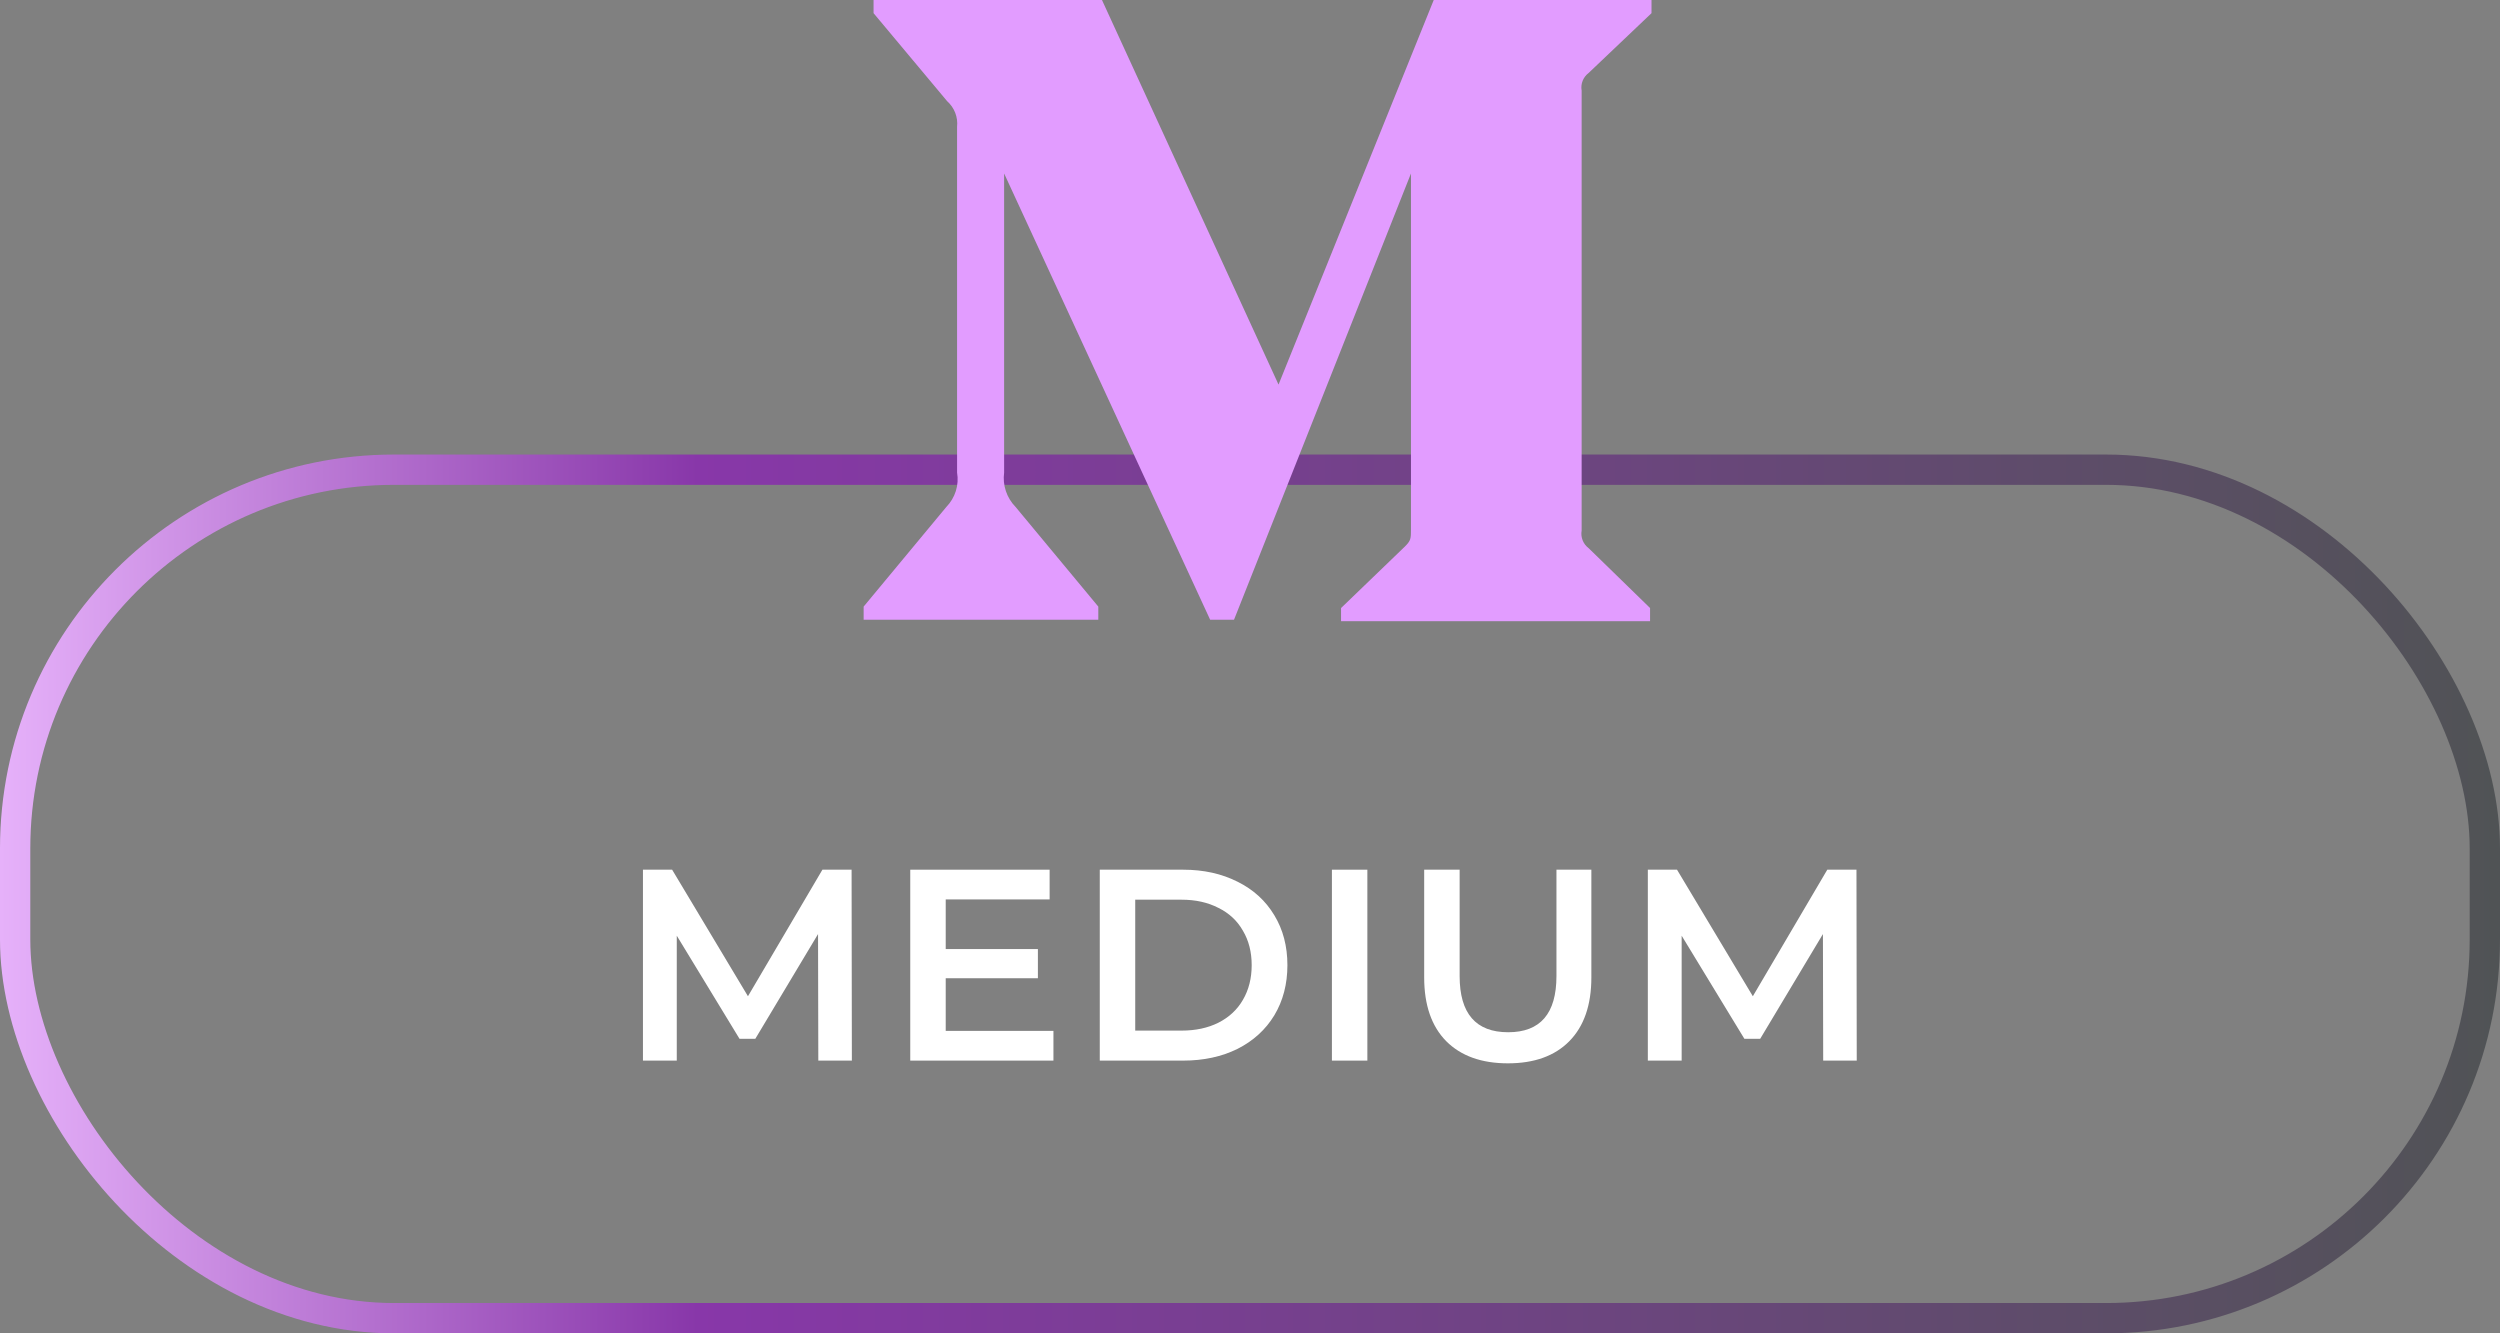 <svg width="165" height="88" viewBox="0 0 165 88" fill="none" xmlns="http://www.w3.org/2000/svg">
<rect x="0" y="0" width="165" height="88" fill="#808080" stroke="none"/>
<path d="M54.009 70L53.991 61.648L49.851 68.56H48.807L44.667 61.756V70H42.435V57.4H44.361L49.365 65.752L54.279 57.4H56.205L56.223 70H54.009Z" fill="white"/>
<path d="M69.527 68.038V70H60.077V57.4H69.275V59.362H62.417V62.638H68.501V64.564H62.417V68.038H69.527Z" fill="white"/>
<path d="M72.585 57.4H78.093C79.437 57.4 80.631 57.664 81.675 58.192C82.719 58.708 83.529 59.446 84.105 60.406C84.681 61.354 84.969 62.452 84.969 63.7C84.969 64.948 84.681 66.052 84.105 67.012C83.529 67.96 82.719 68.698 81.675 69.226C80.631 69.742 79.437 70 78.093 70H72.585V57.4ZM77.985 68.02C78.909 68.02 79.719 67.846 80.415 67.498C81.123 67.138 81.663 66.634 82.035 65.986C82.419 65.326 82.611 64.564 82.611 63.7C82.611 62.836 82.419 62.08 82.035 61.432C81.663 60.772 81.123 60.268 80.415 59.92C79.719 59.56 78.909 59.38 77.985 59.38H74.925V68.02H77.985Z" fill="white"/>
<path d="M87.906 57.4H90.246V70H87.906V57.4Z" fill="white"/>
<path d="M99.522 70.18C97.782 70.18 96.426 69.694 95.454 68.722C94.482 67.738 93.996 66.334 93.996 64.51V57.4H96.336V64.42C96.336 66.892 97.404 68.128 99.54 68.128C101.664 68.128 102.726 66.892 102.726 64.42V57.4H105.03V64.51C105.03 66.334 104.544 67.738 103.572 68.722C102.612 69.694 101.262 70.18 99.522 70.18Z" fill="white"/>
<path d="M120.331 70L120.313 61.648L116.173 68.56H115.129L110.989 61.756V70H108.757V57.4H110.683L115.687 65.752L120.601 57.4H122.527L122.545 70H120.331Z" fill="white"/>
<rect x="1" y="31" width="163" height="56" rx="25" stroke="url(#paint0_linear_2008_7)" stroke-width="2"/>
<path d="M63.167 8.364C63.2 8.052 63.158 7.737 63.044 7.444C62.93 7.151 62.748 6.889 62.512 6.678L57.655 0.869V0H72.73L84.383 25.382L94.627 0H109V0.869L104.848 4.817C104.671 4.951 104.535 5.129 104.454 5.334C104.373 5.538 104.35 5.76 104.388 5.976V35.019C104.35 35.235 104.373 35.457 104.454 35.661C104.535 35.865 104.671 36.044 104.848 36.177L108.904 40.129V41H88.509V40.131L92.711 36.083C93.124 35.673 93.124 35.552 93.124 34.927V11.449L81.445 40.903H79.87L66.272 11.449V31.191C66.16 32.018 66.438 32.856 67.026 33.456L72.488 40.036V40.903H57V40.036L62.46 33.456C62.749 33.159 62.963 32.799 63.086 32.406C63.209 32.013 63.237 31.596 63.167 31.191V8.364Z" fill="#E29CFF"/>
<defs>
<linearGradient id="paint0_linear_2008_7" x1="0" y1="59" x2="165" y2="59" gradientUnits="userSpaceOnUse">
<stop stop-color="#E6B1FA"/>
<stop offset="0.279" stop-color="#8837A9"/>
<stop offset="1" stop-color="#505355"/>
</linearGradient>
</defs>
</svg>
